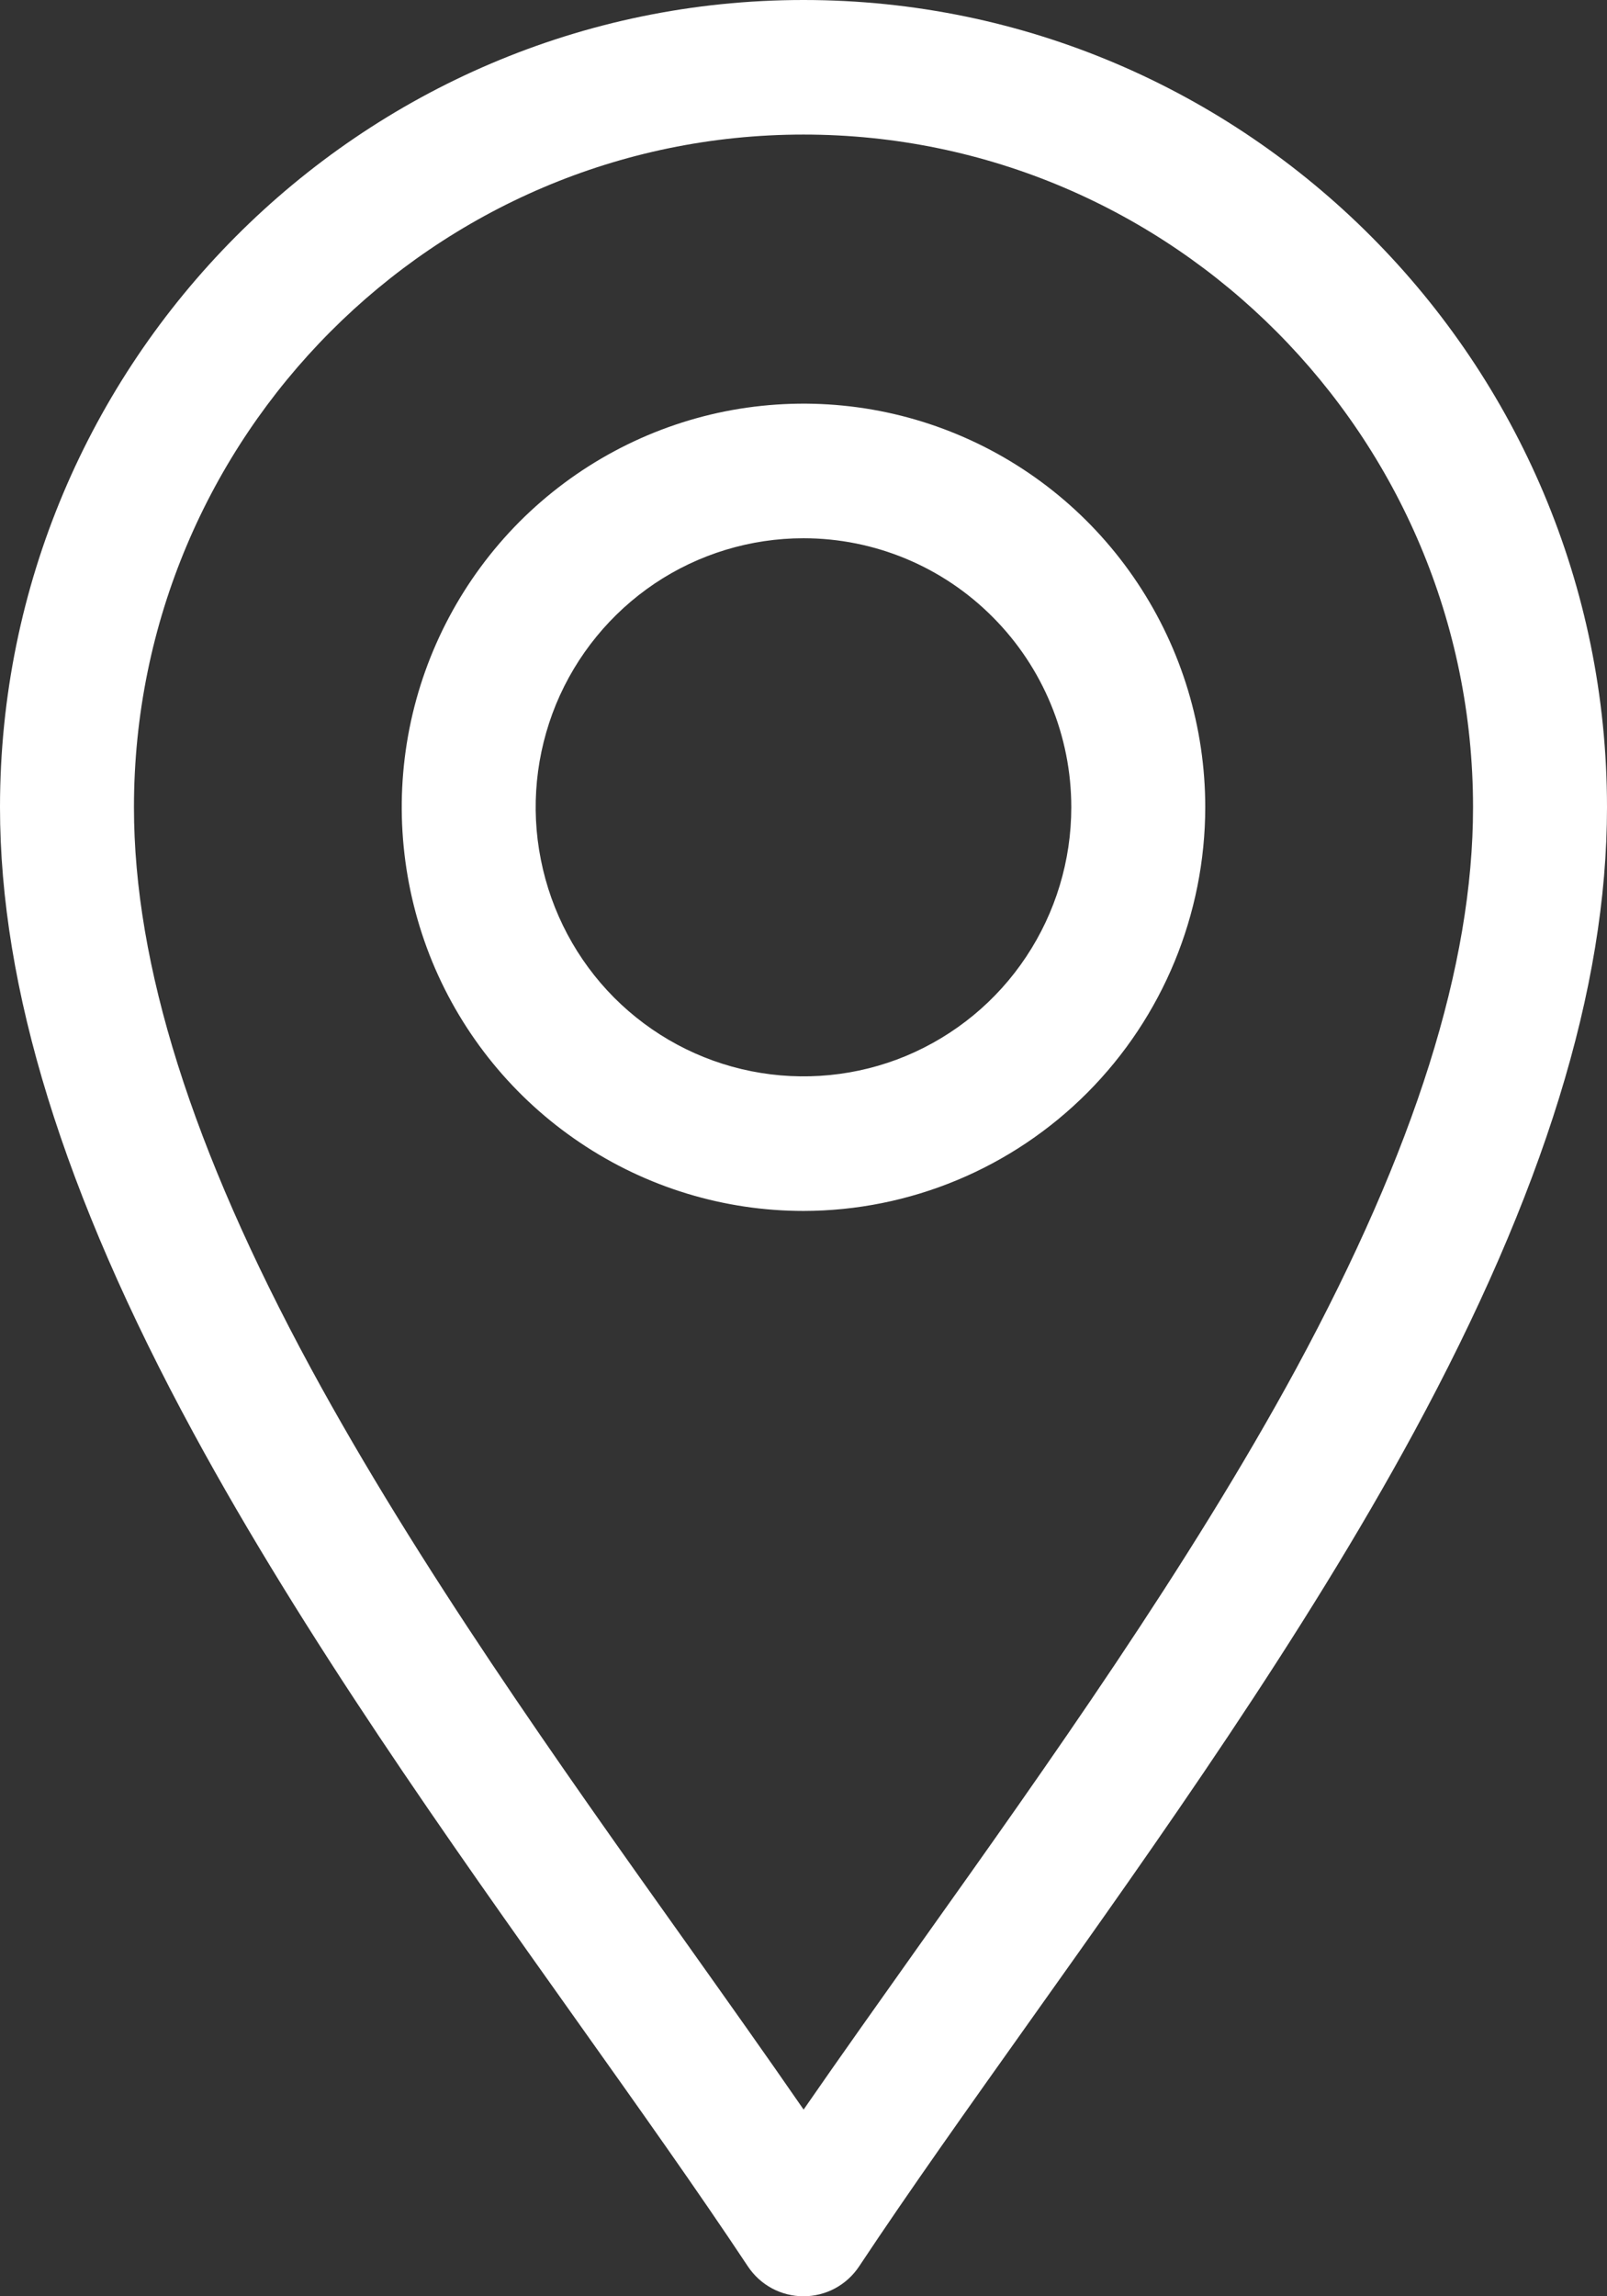 <svg width="14" height="20" viewBox="0 0 14 20" fill="none" xmlns="http://www.w3.org/2000/svg">
<rect x="0" y="0" width="14" height="20" fill="#333333" stroke="none"/>
<path d="M7 20C6.904 20 6.809 19.976 6.725 19.931C6.64 19.885 6.568 19.819 6.515 19.739C6.071 19.07 5.562 18.355 5.024 17.598C3.91 16.031 2.648 14.255 1.684 12.478C0.551 10.391 0 8.607 0 7.031C0 3.154 3.14 0 7 0C10.86 0 14 3.154 14 7.031C14 8.607 13.449 10.389 12.316 12.478C11.352 14.255 10.09 16.032 8.976 17.598C8.438 18.355 7.929 19.07 7.485 19.739C7.432 19.819 7.36 19.885 7.275 19.931C7.191 19.976 7.096 20 7 20ZM7 1.172C3.784 1.172 1.167 3.8 1.167 7.031C1.167 8.406 1.672 10.005 2.708 11.917C3.638 13.632 4.879 15.377 5.975 16.917C6.333 17.421 6.678 17.906 7.001 18.374C7.325 17.905 7.67 17.421 8.027 16.917C9.122 15.378 10.363 13.633 11.294 11.917C12.328 10.005 12.833 8.406 12.833 7.031C12.833 3.8 10.216 1.172 7 1.172Z" fill="white"/>
<path d="M7 10.547C6.308 10.547 5.631 10.341 5.056 9.954C4.48 9.568 4.031 9.019 3.766 8.377C3.502 7.734 3.432 7.027 3.567 6.345C3.702 5.663 4.036 5.037 4.525 4.545C5.015 4.054 5.638 3.719 6.317 3.583C6.996 3.448 7.7 3.517 8.339 3.783C8.979 4.049 9.526 4.5 9.91 5.078C10.295 5.656 10.5 6.336 10.5 7.031C10.499 7.963 10.13 8.857 9.474 9.516C8.818 10.175 7.928 10.546 7 10.547ZM7 4.688C6.539 4.688 6.087 4.825 5.704 5.082C5.32 5.34 5.021 5.706 4.844 6.134C4.668 6.563 4.621 7.034 4.712 7.488C4.802 7.943 5.024 8.361 5.35 8.689C5.676 9.016 6.092 9.24 6.545 9.33C6.997 9.42 7.467 9.374 7.893 9.197C8.319 9.019 8.684 8.719 8.94 8.333C9.196 7.948 9.333 7.495 9.333 7.031C9.333 6.41 9.087 5.814 8.649 5.375C8.212 4.935 7.619 4.688 7 4.688Z" fill="white"/>
</svg>
